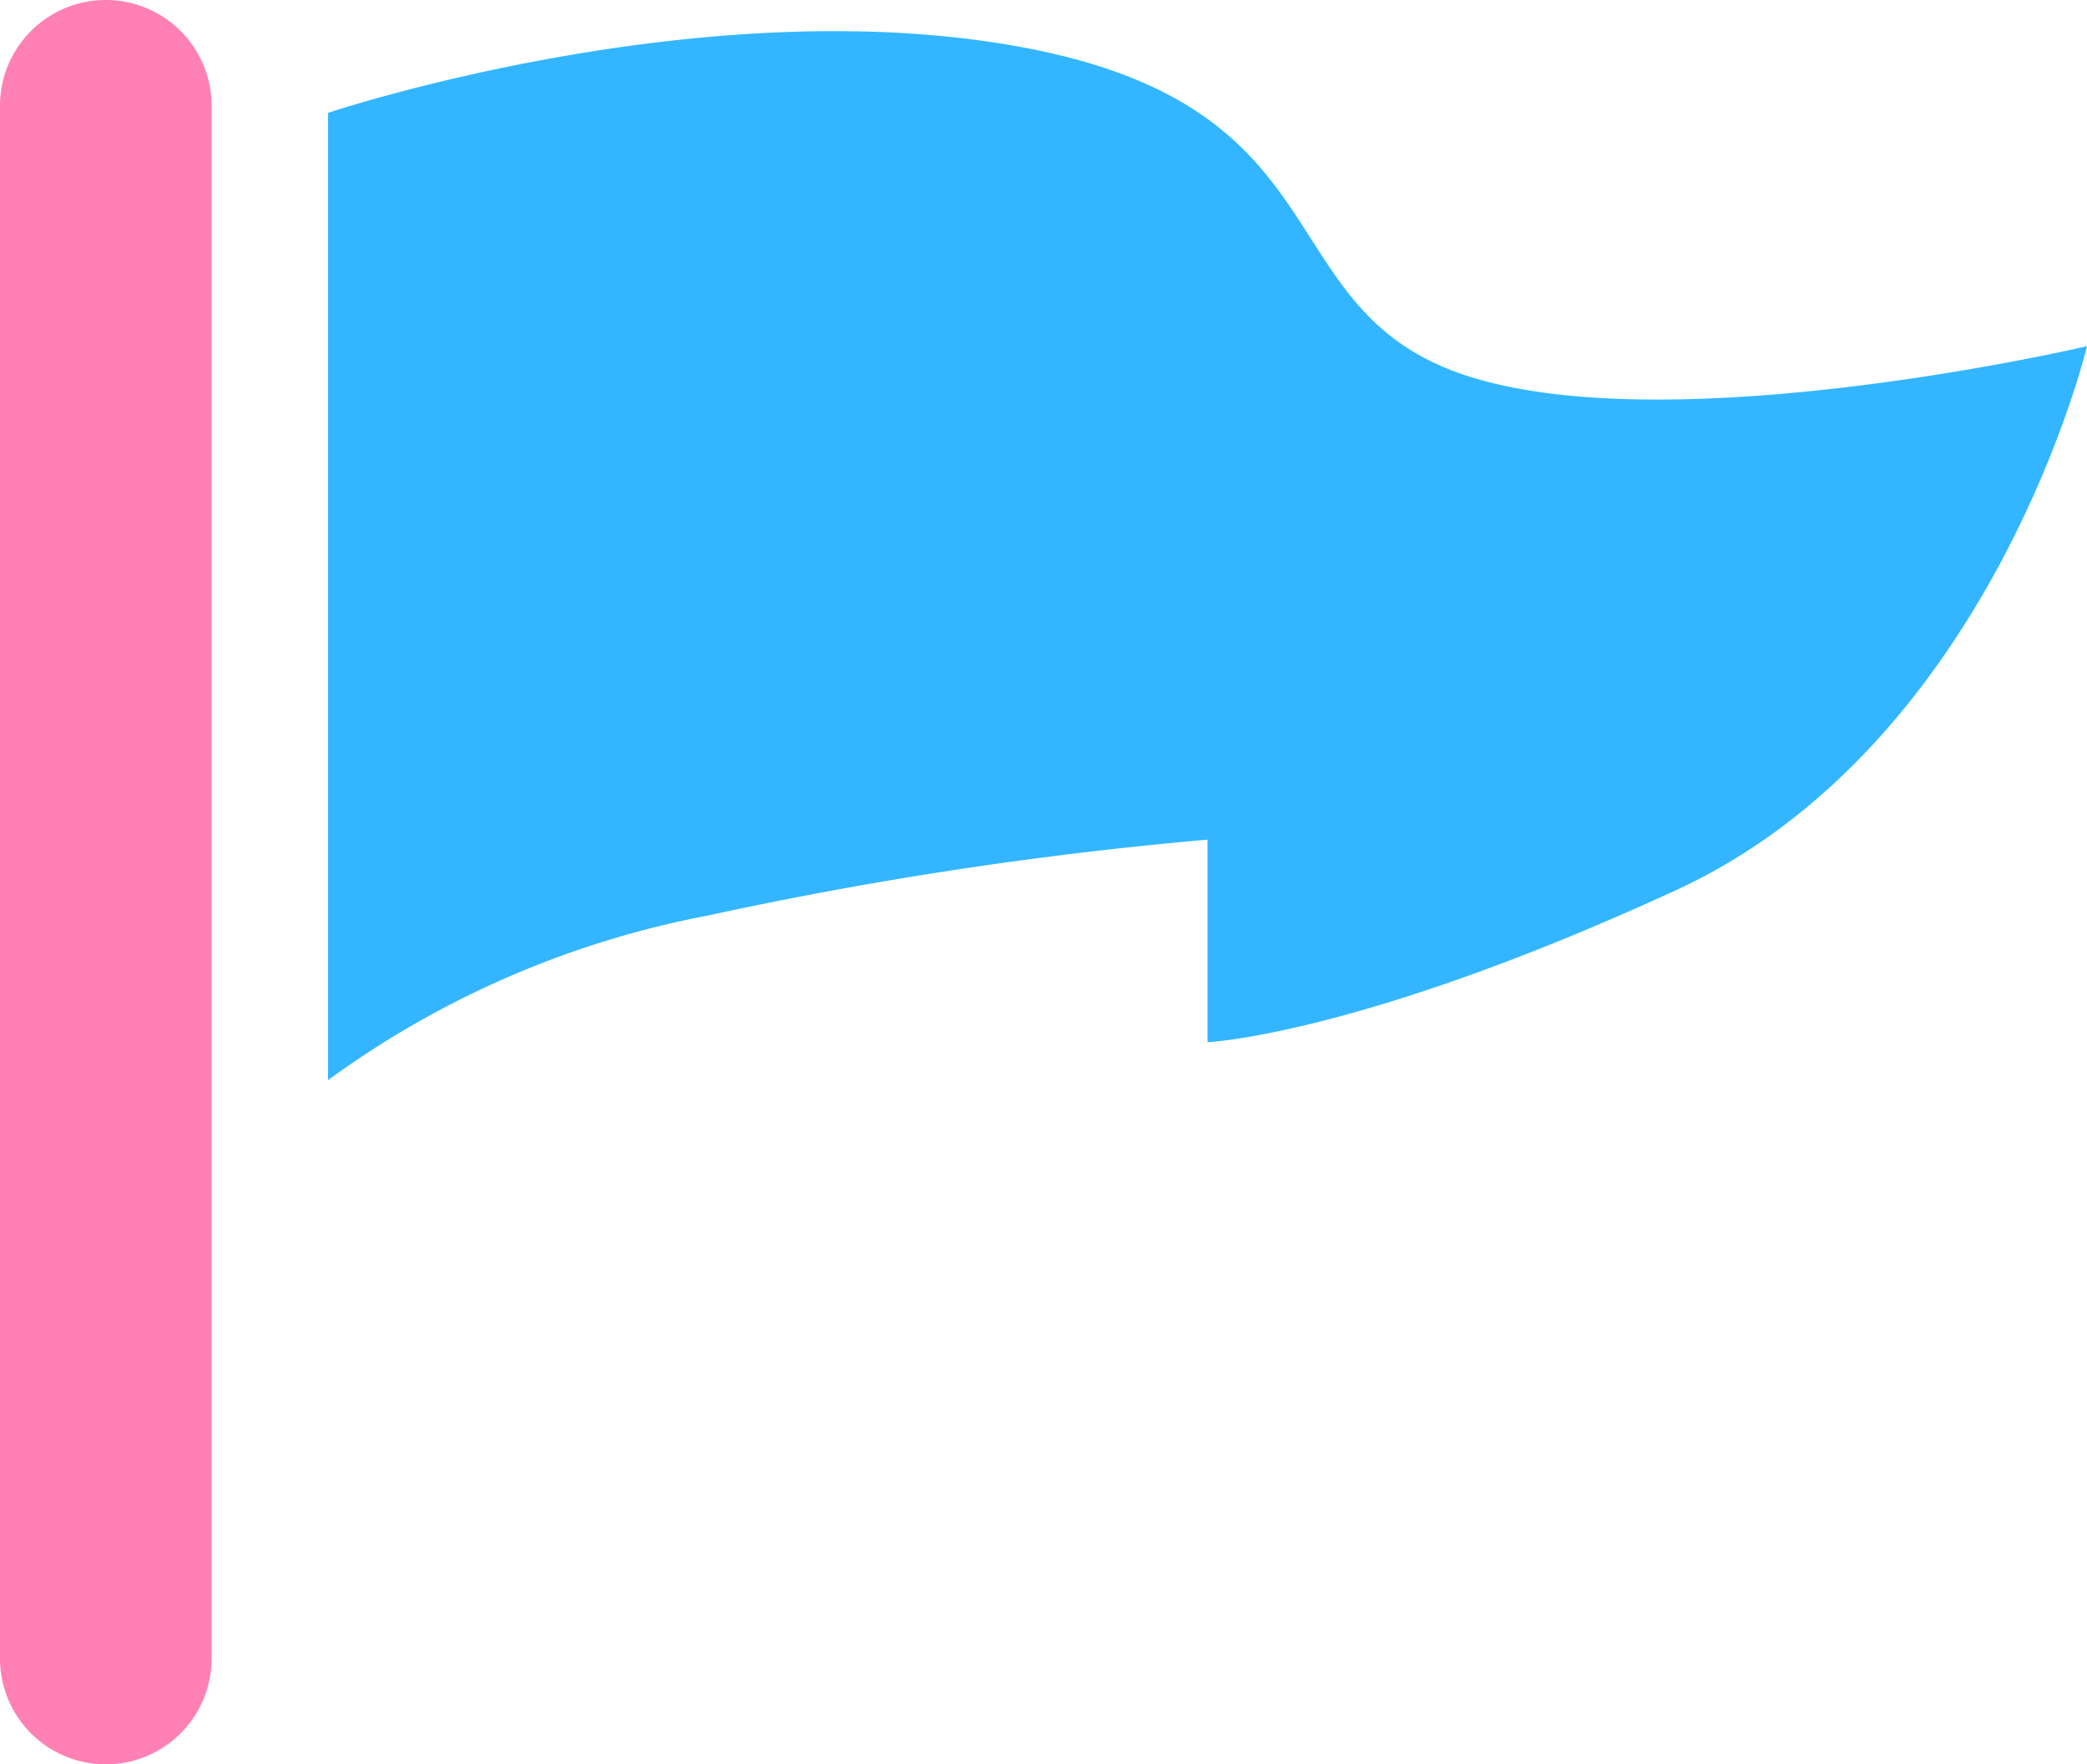 <svg xmlns="http://www.w3.org/2000/svg" width="49.31" height="41.685" viewBox="0 0 49.31 41.685">
  <g id="グループ_940" data-name="グループ 940" transform="translate(-1189 -14170.816)">
    <path id="線_325" data-name="線 325" d="M0,39.185a2.5,2.5,0,0,1-2.5-2.5V0A2.5,2.5,0,0,1,0-2.5,2.5,2.5,0,0,1,2.5,0V36.685A2.5,2.5,0,0,1,0,39.185Z" transform="translate(1191.5 14173.316)" fill="#ff80b4"/>
    <path id="パス_25014" data-name="パス 25014" d="M1267.531,8168.925c7.624,1.5,5.531,6.278,10.465,7.773s14.5-.747,14.5-.747-2.242,9.418-9.717,12.856-11.063,3.588-11.063,3.588v-4.785a93.9,93.9,0,0,0-11.81,1.794,22.259,22.259,0,0,0-8.97,3.888v-22.853S1259.906,8167.429,1267.531,8168.925Z" transform="translate(-54.186 6003.044)" fill="#33b6ff"/>
  </g>
</svg>
